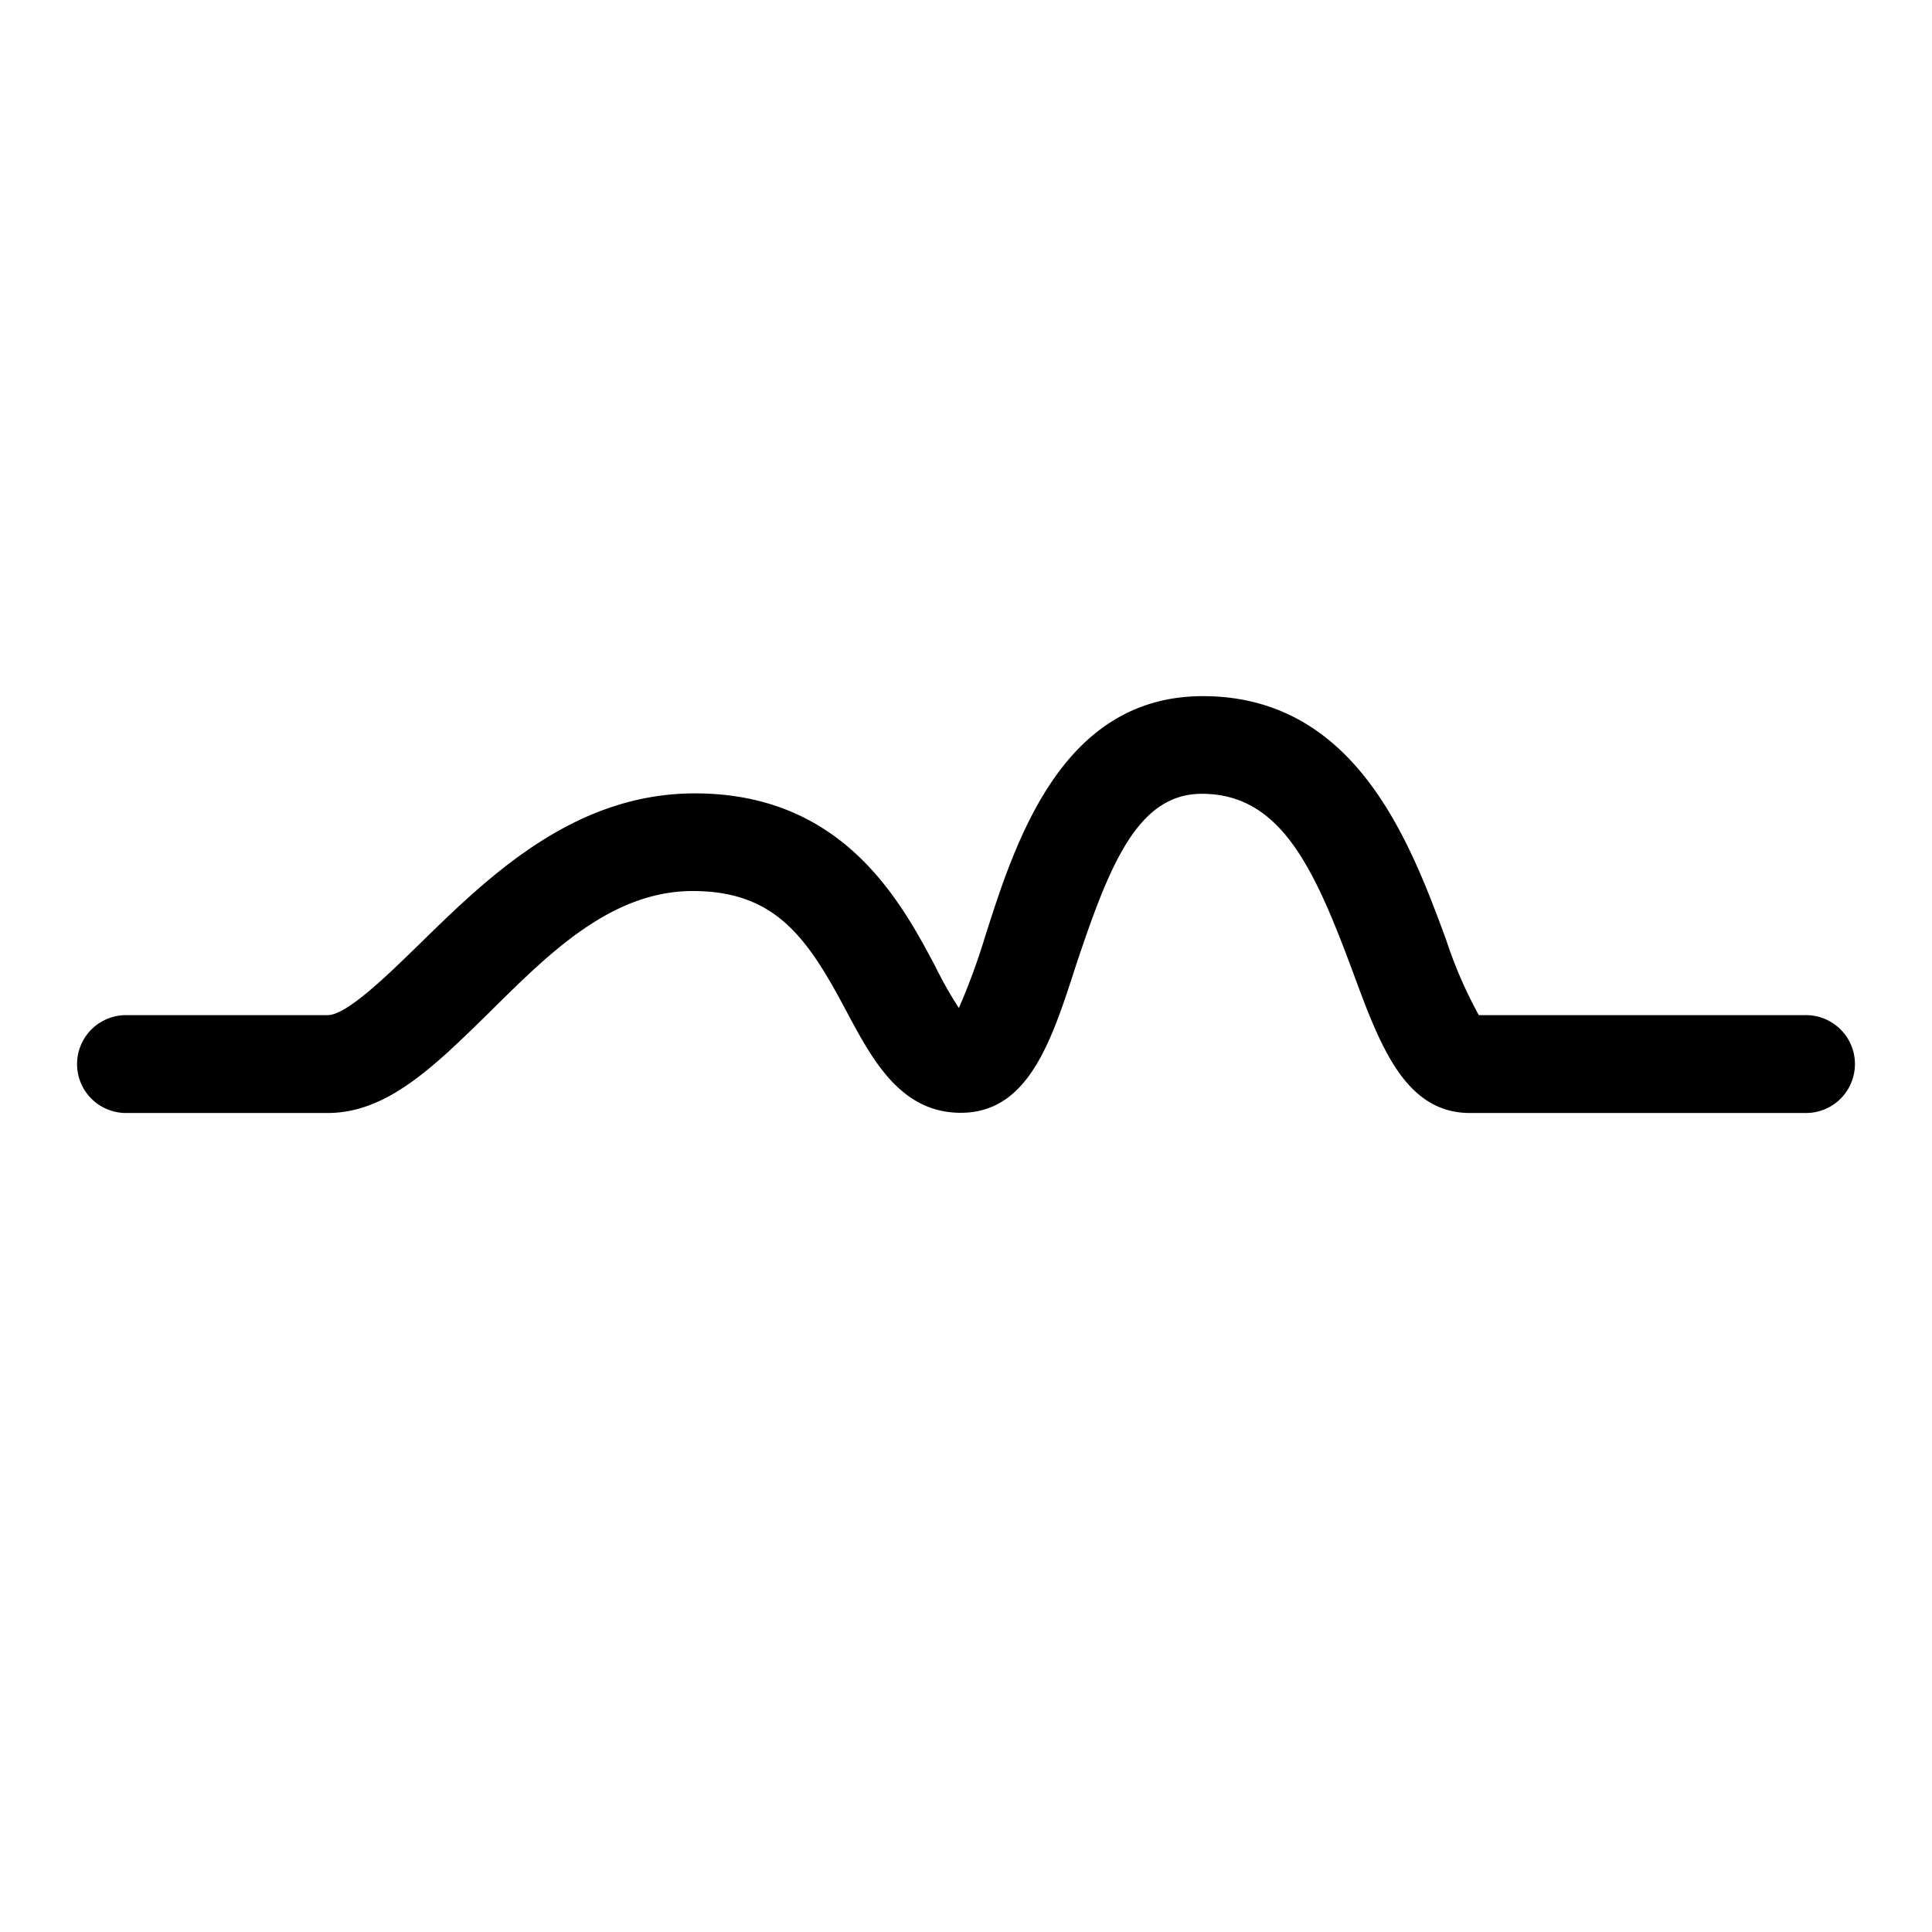 <svg id="レイヤー_1" data-name="レイヤー 1" xmlns="http://www.w3.org/2000/svg" width="92" height="92" viewBox="0 0 92 92"><path d="M86,53h-16c-3.1,0-4.29-3.23-5.55-6.64-1.85-5-3.45-8.56-7.22-8.56-3.06,0-4.4,3.39-6,8.19-1.16,3.6-2.26,7-5.48,7-2.87,0-4.22-2.55-5.42-4.79-1.85-3.49-3.36-5.77-7.34-5.77S26,45.55,23.21,48.3c-2.57,2.52-4.8,4.7-7.61,4.7H6a2.33,2.33,0,0,1,0-4.66H15.6c.91,0,2.82-1.87,4.36-3.37,3.27-3.2,7.34-7.19,13.13-7.19,7.07,0,9.81,5.16,11.45,8.24A18.66,18.66,0,0,0,45.66,48a31.41,31.41,0,0,0,1.25-3.4C48.37,40,50.59,33.15,57.28,33.15c7.3,0,9.88,7,11.58,11.59a20.87,20.87,0,0,0,1.56,3.6H86A2.33,2.33,0,0,1,86,53Z"/></svg>